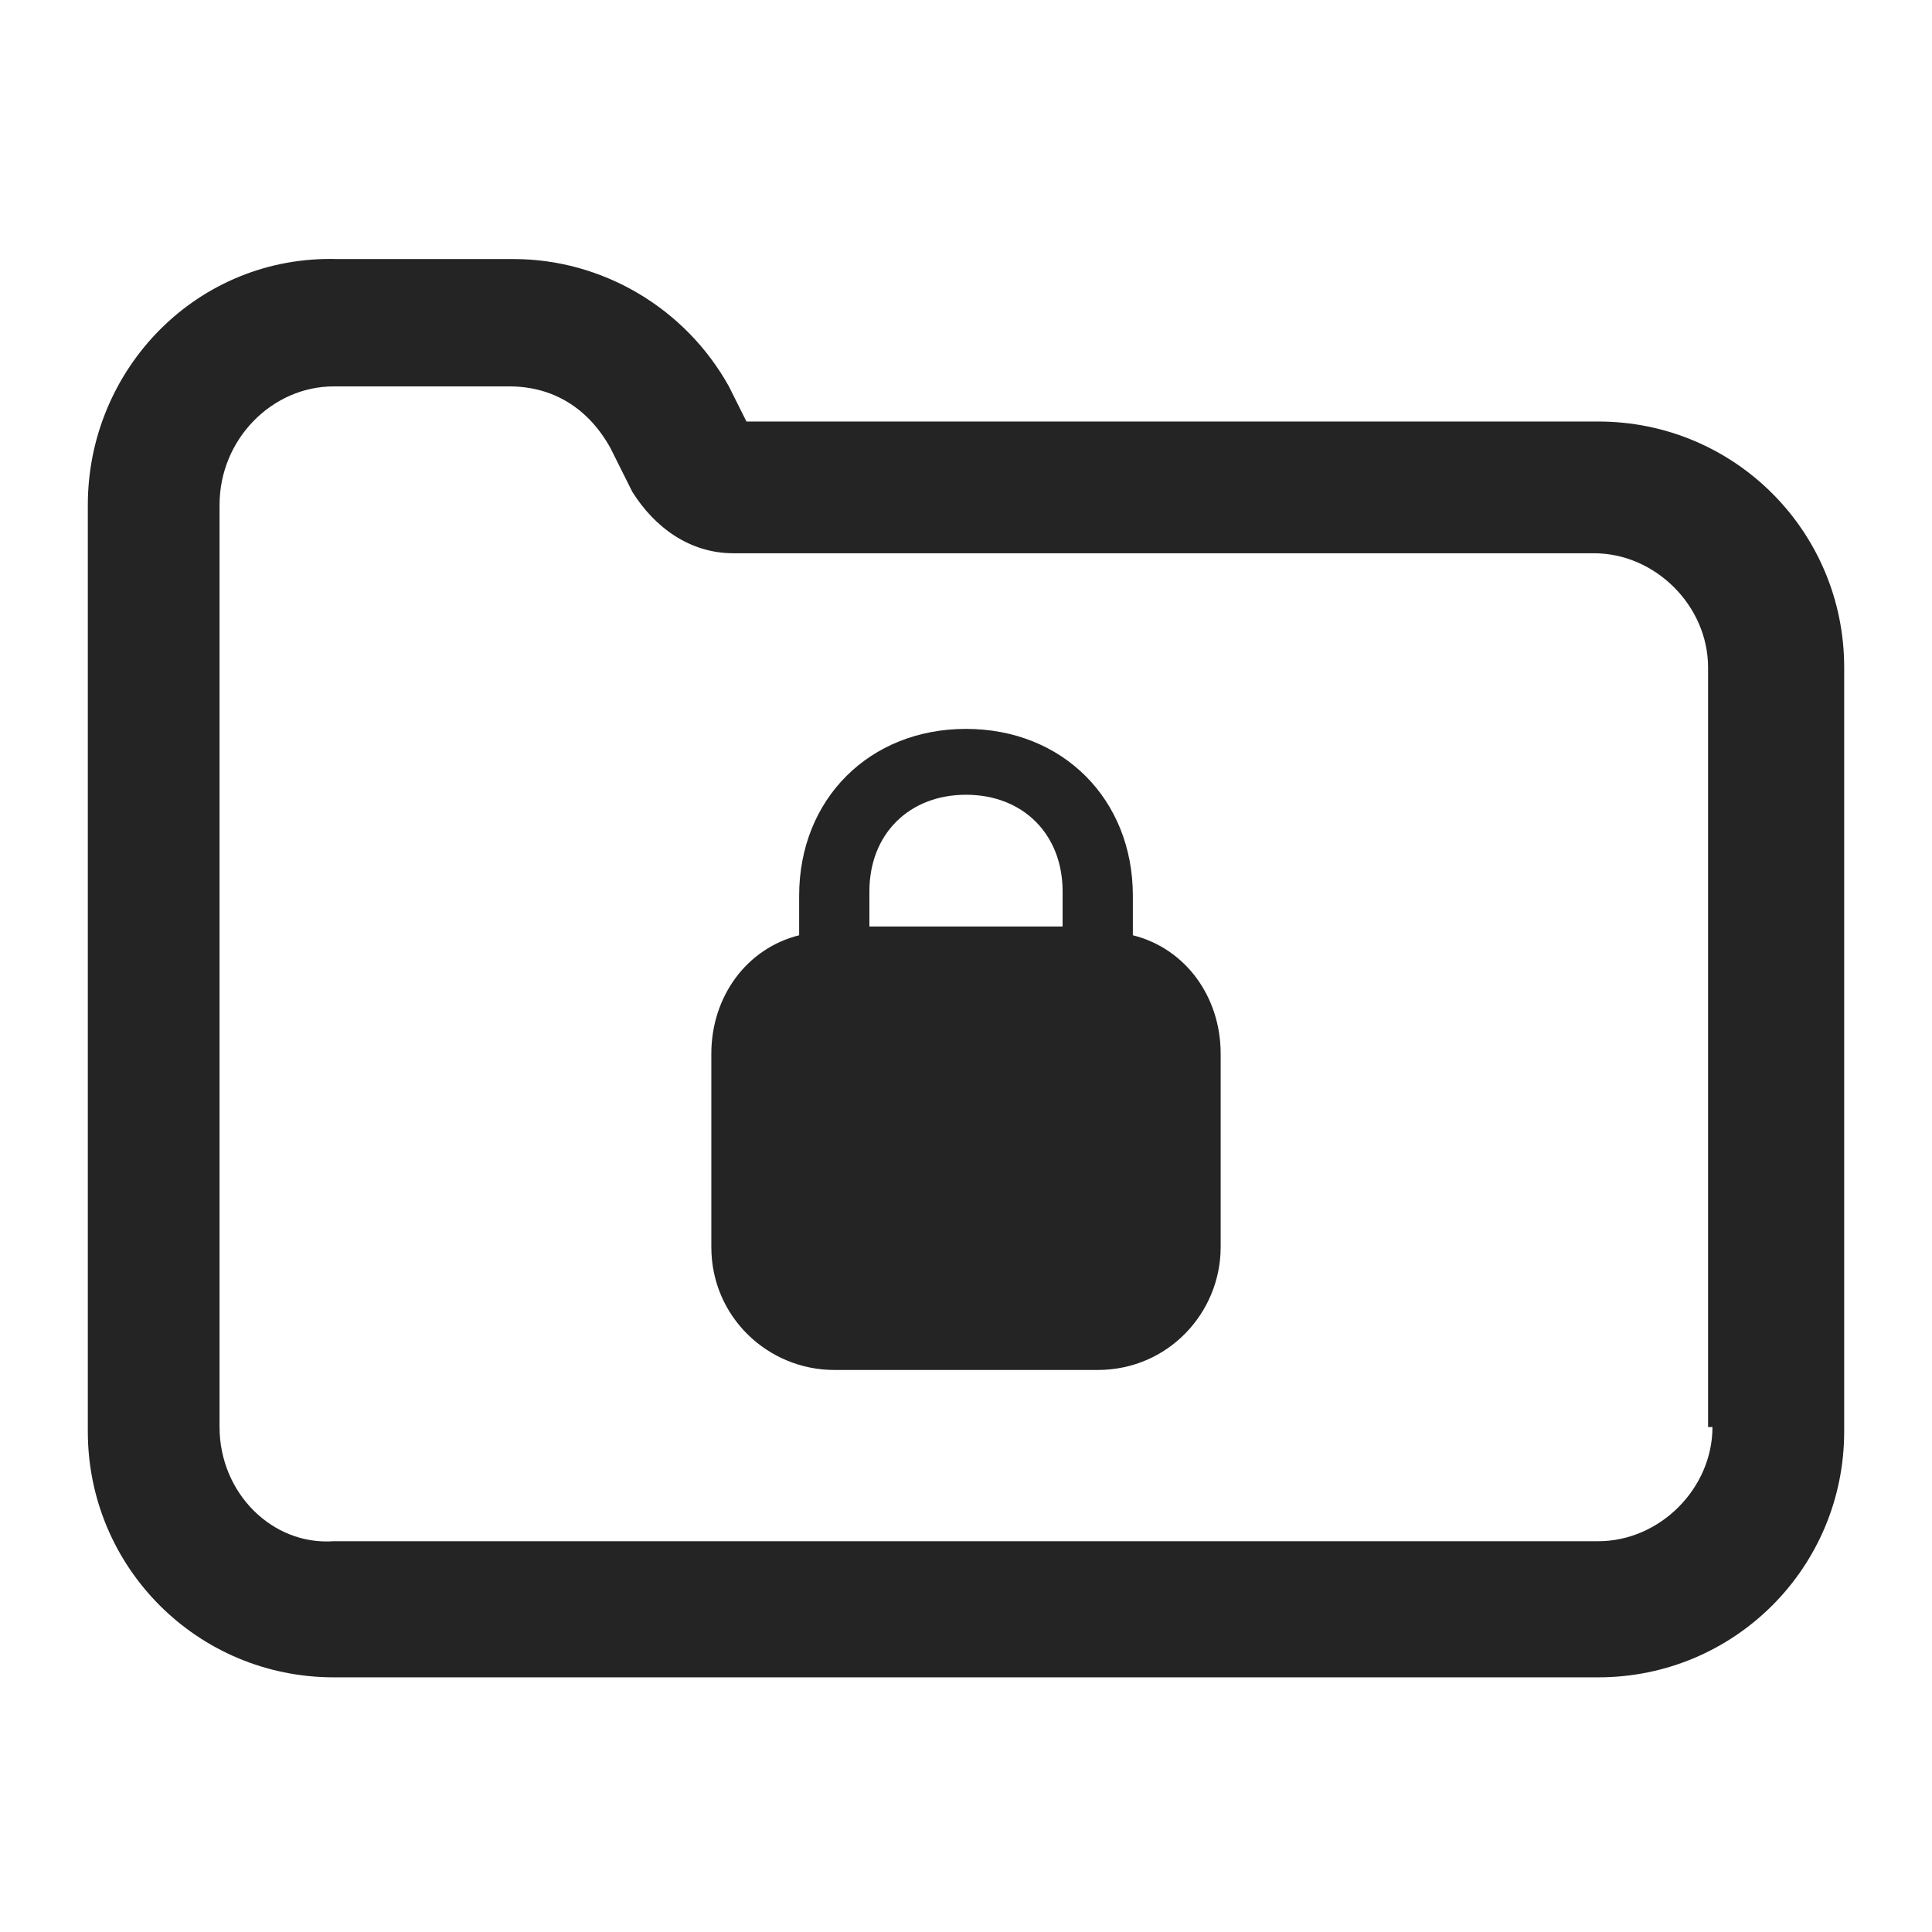 <svg fill="none" height="44" viewBox="0 0 44 44" width="44" xmlns="http://www.w3.org/2000/svg"><g clip-rule="evenodd" fill="#242424" fill-rule="evenodd"><path d="m36.4 9.6h-19.4l-.4-.8c-1-1.8-2.9-2.9-4.9-2.9h-4c-3.2-.1-5.7 2.5-5.7 5.6v21.1c0 3.1 2.5 5.6 5.6 5.6h28.8c3.1 0 5.6-2.5 5.6-5.6v-17.4c0-3.1-2.5-5.6-5.6-5.6zm2.6 22.9c0 1.4-1.2 2.6-2.6 2.6h-28.8c-1.4.1-2.6-1.1-2.6-2.6v-21c0-1.5 1.2-2.7 2.6-2.7h4c1 0 1.8.5 2.3 1.4l.5 1c.5.8 1.3 1.4 2.3 1.4h19.6c1.4 0 2.6 1.2 2.6 2.6v17.3z"/><path d="m25.8 21.3v-.9c0-2.2-1.6-3.8-3.8-3.8s-3.8 1.6-3.8 3.8v.9c-1.2.3-2 1.4-2 2.7v4.4c0 1.6 1.3 2.8 2.8 2.8h6c1.6 0 2.8-1.3 2.8-2.8v-4.4c0-1.3-.8-2.4-2-2.7zm-1.6-.2h-4.4v-.8c0-1.3.9-2.2 2.2-2.2s2.2.9 2.2 2.2z"/></g></svg>
